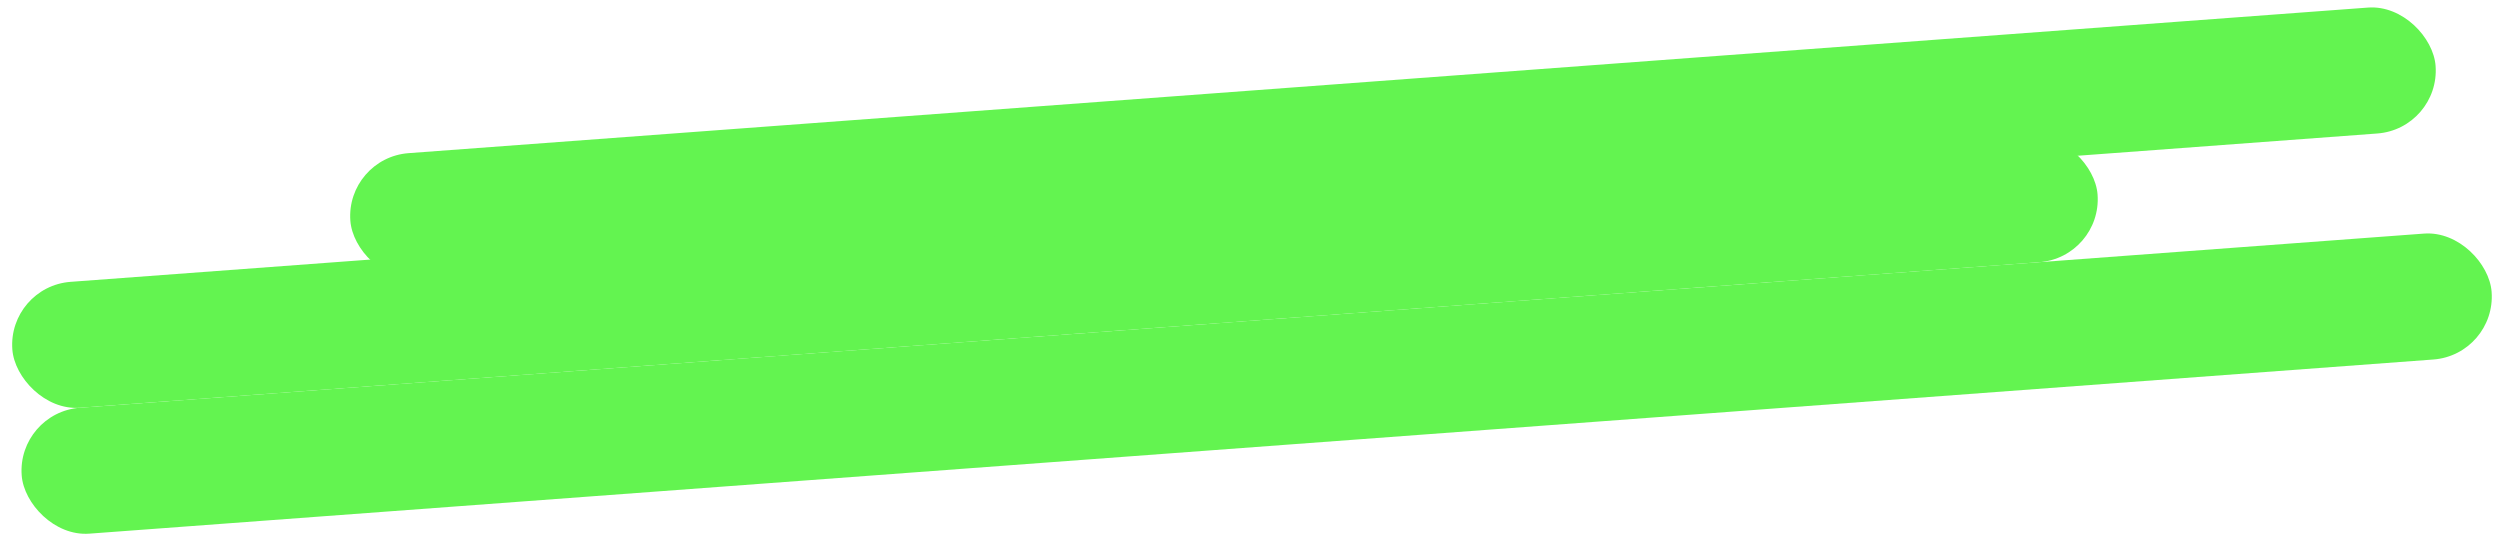 <svg width="535" height="116" viewBox="0 0 535 116" fill="none" xmlns="http://www.w3.org/2000/svg"><rect x="534.208" y="75.934" width="530.023" height="27.02" rx="13.51" transform="rotate(175.751 534.208 75.934)" fill="#63F450"/><rect x="449.881" y="55.107" width="447.469" height="27.02" rx="13.51" transform="rotate(175.751 449.881 55.107)" fill="#63F450"/><rect x="522.216" y="27.566" width="447.469" height="27.02" rx="13.51" transform="rotate(175.751 522.216 27.566)" fill="#63F450"/></svg>
